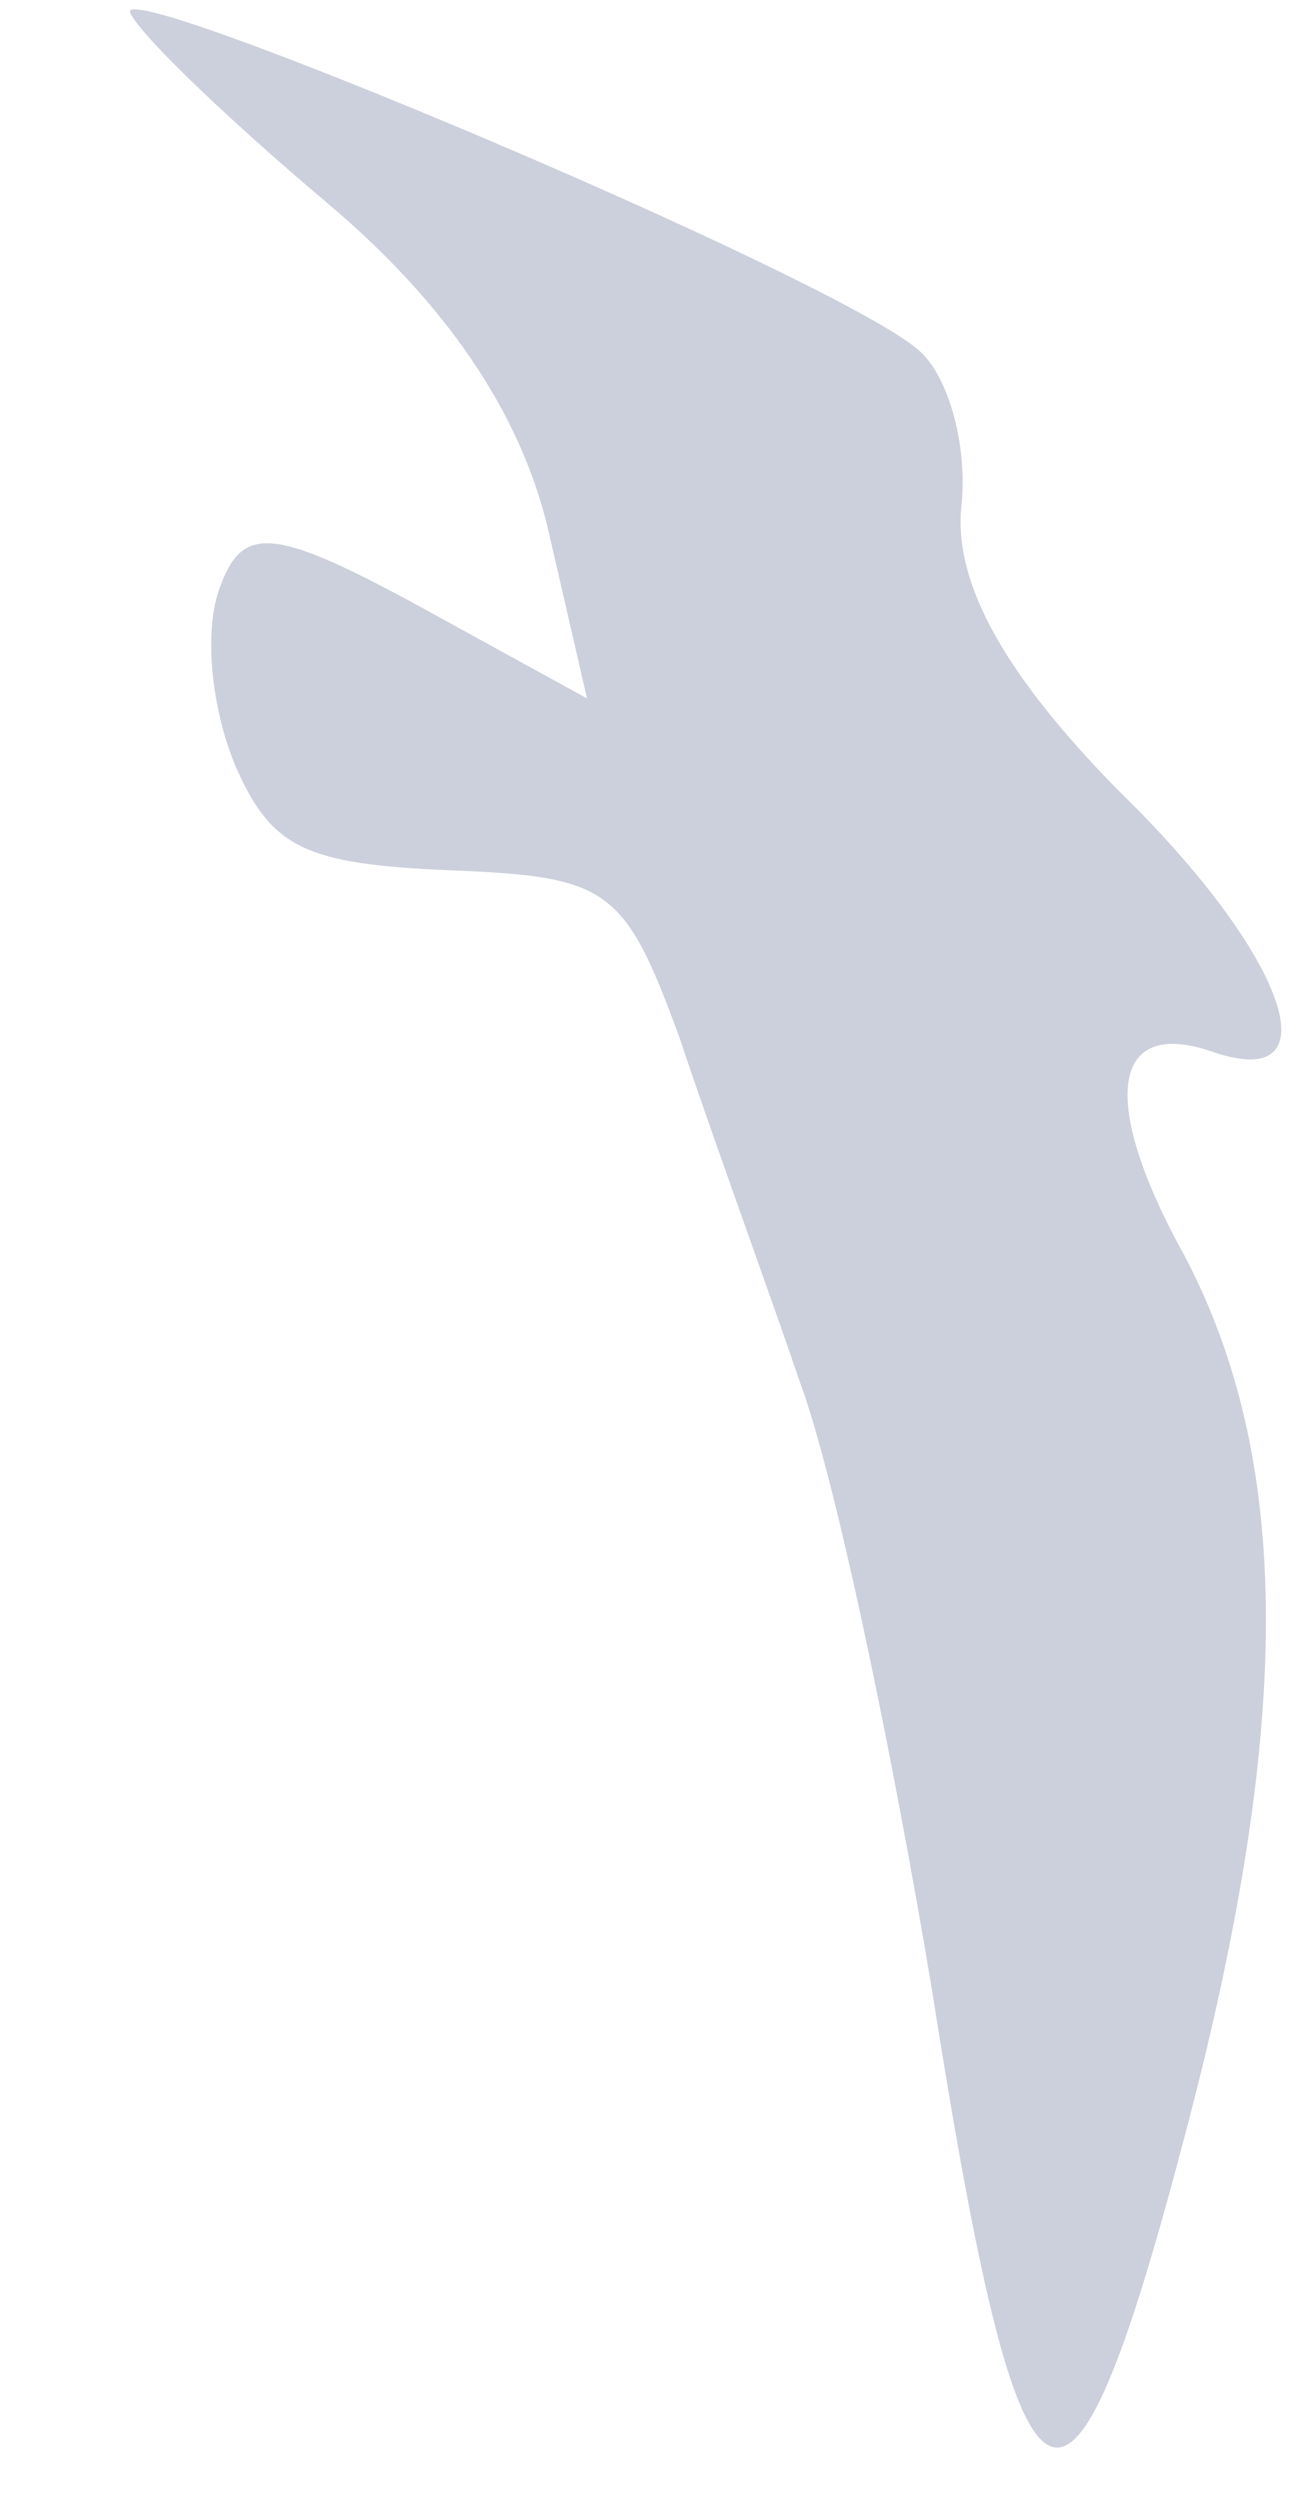 <svg width="10" height="19" viewBox="0 0 10 19" fill="none" xmlns="http://www.w3.org/2000/svg">
<path d="M0.991 0.1C1.078 0.279 1.748 0.919 2.496 1.549C3.387 2.302 3.955 3.129 4.167 4.019L4.464 5.308L3.184 4.605C2.058 3.993 1.836 3.99 1.664 4.487C1.55 4.818 1.61 5.395 1.794 5.83C2.065 6.442 2.319 6.568 3.417 6.614C4.627 6.662 4.748 6.741 5.168 7.888C5.404 8.6 5.825 9.747 6.083 10.504C6.352 11.228 6.784 13.306 7.086 15.116C7.771 19.469 8.113 19.662 9.029 16.159C9.84 13.066 9.817 11.093 9.013 9.553C8.349 8.359 8.456 7.729 9.219 7.993C10.148 8.315 9.804 7.269 8.497 6C7.674 5.159 7.248 4.455 7.311 3.846C7.36 3.381 7.211 2.848 6.98 2.656C6.32 2.094 0.839 -0.212 0.991 0.1Z" fill="#001751" fill-opacity="0.2"/>
</svg>
